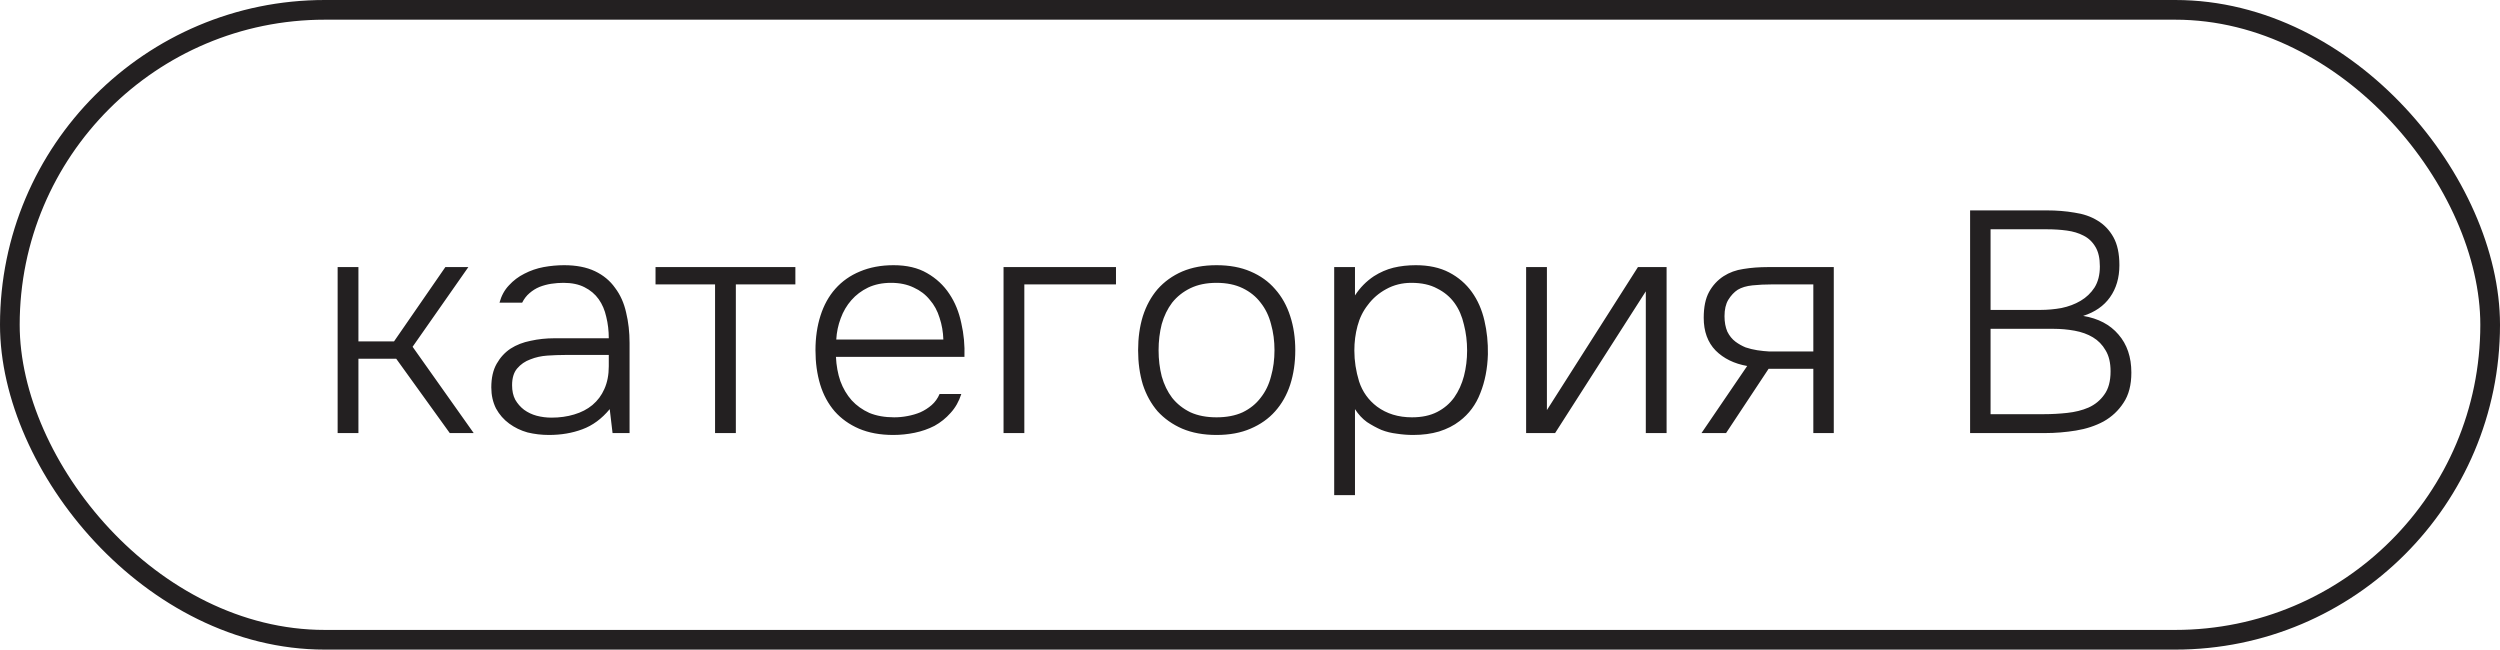 <?xml version="1.0" encoding="UTF-8"?> <svg xmlns="http://www.w3.org/2000/svg" width="127" height="33" viewBox="0 0 127 33" fill="none"> <rect x="0.5" y="0.5" width="126" height="32" rx="16" stroke="#232021"></rect> <path d="M17.152 22V13.568H18.208V17.344H20.016L22.624 13.568H23.792L20.96 17.616L24.064 22H22.848L20.128 18.224H18.208V22H17.152ZM30.974 20.784C30.568 21.275 30.104 21.616 29.582 21.808C29.07 22 28.504 22.096 27.886 22.096C27.512 22.096 27.15 22.053 26.798 21.968C26.456 21.872 26.147 21.723 25.87 21.52C25.592 21.317 25.368 21.061 25.198 20.752C25.038 20.432 24.958 20.075 24.958 19.68C24.958 19.2 25.048 18.8 25.23 18.48C25.411 18.16 25.646 17.904 25.934 17.712C26.232 17.52 26.574 17.387 26.958 17.312C27.342 17.227 27.742 17.184 28.158 17.184H30.926C30.926 16.8 30.883 16.437 30.798 16.096C30.723 15.755 30.595 15.456 30.414 15.2C30.232 14.944 29.992 14.741 29.694 14.592C29.406 14.443 29.048 14.368 28.622 14.368C28.419 14.368 28.211 14.384 27.998 14.416C27.795 14.448 27.598 14.501 27.406 14.576C27.224 14.651 27.054 14.757 26.894 14.896C26.744 15.024 26.622 15.184 26.526 15.376H25.374C25.47 15.024 25.63 14.731 25.854 14.496C26.078 14.251 26.339 14.053 26.638 13.904C26.947 13.744 27.272 13.632 27.614 13.568C27.966 13.504 28.312 13.472 28.654 13.472C29.272 13.472 29.795 13.573 30.222 13.776C30.648 13.979 30.99 14.261 31.246 14.624C31.512 14.976 31.699 15.392 31.806 15.872C31.923 16.352 31.982 16.869 31.982 17.424V22H31.118L30.974 20.784ZM28.702 18.032C28.424 18.032 28.126 18.043 27.806 18.064C27.496 18.085 27.208 18.149 26.942 18.256C26.675 18.352 26.451 18.507 26.27 18.72C26.099 18.923 26.014 19.205 26.014 19.568C26.014 19.856 26.067 20.101 26.174 20.304C26.291 20.507 26.44 20.677 26.622 20.816C26.814 20.955 27.027 21.056 27.262 21.12C27.507 21.184 27.758 21.216 28.014 21.216C28.43 21.216 28.814 21.163 29.166 21.056C29.528 20.949 29.838 20.789 30.094 20.576C30.36 20.352 30.563 20.08 30.702 19.76C30.851 19.429 30.926 19.045 30.926 18.608V18.032H28.702ZM40.405 13.568V14.448H37.381V22H36.325V14.448H33.301V13.568H40.405ZM42.466 18.128C42.487 18.576 42.562 18.987 42.69 19.36C42.828 19.733 43.02 20.059 43.266 20.336C43.511 20.603 43.81 20.816 44.162 20.976C44.524 21.125 44.946 21.2 45.426 21.2C45.65 21.2 45.874 21.179 46.098 21.136C46.332 21.093 46.551 21.029 46.754 20.944C46.967 20.848 47.159 20.725 47.33 20.576C47.5 20.427 47.634 20.24 47.73 20.016H48.834C48.716 20.389 48.535 20.709 48.29 20.976C48.055 21.243 47.783 21.461 47.474 21.632C47.164 21.792 46.828 21.909 46.466 21.984C46.103 22.059 45.74 22.096 45.378 22.096C44.716 22.096 44.135 21.989 43.634 21.776C43.143 21.563 42.732 21.269 42.402 20.896C42.071 20.512 41.826 20.059 41.666 19.536C41.506 19.003 41.426 18.421 41.426 17.792C41.426 17.152 41.511 16.565 41.682 16.032C41.852 15.499 42.103 15.045 42.434 14.672C42.775 14.288 43.191 13.995 43.682 13.792C44.183 13.579 44.754 13.472 45.394 13.472C46.066 13.472 46.631 13.605 47.09 13.872C47.559 14.139 47.938 14.491 48.226 14.928C48.514 15.355 48.716 15.851 48.834 16.416C48.962 16.971 49.015 17.541 48.994 18.128H42.466ZM47.922 17.248C47.911 16.864 47.847 16.496 47.73 16.144C47.623 15.792 47.458 15.488 47.234 15.232C47.02 14.965 46.748 14.757 46.418 14.608C46.087 14.448 45.703 14.368 45.266 14.368C44.828 14.368 44.439 14.448 44.098 14.608C43.767 14.768 43.484 14.981 43.25 15.248C43.015 15.515 42.834 15.824 42.706 16.176C42.578 16.517 42.503 16.875 42.482 17.248H47.922ZM50.98 22V13.568H56.692V14.448H52.036V22H50.98ZM61.8 13.472C62.462 13.472 63.038 13.579 63.528 13.792C64.03 14.005 64.446 14.304 64.776 14.688C65.118 15.072 65.374 15.531 65.544 16.064C65.715 16.587 65.8 17.163 65.8 17.792C65.8 18.421 65.715 19.003 65.544 19.536C65.374 20.059 65.118 20.512 64.776 20.896C64.446 21.269 64.03 21.563 63.528 21.776C63.038 21.989 62.462 22.096 61.8 22.096C61.139 22.096 60.558 21.989 60.056 21.776C59.566 21.563 59.15 21.269 58.808 20.896C58.478 20.512 58.227 20.059 58.056 19.536C57.896 19.003 57.816 18.421 57.816 17.792C57.816 17.163 57.896 16.587 58.056 16.064C58.227 15.531 58.478 15.072 58.808 14.688C59.15 14.304 59.566 14.005 60.056 13.792C60.558 13.579 61.139 13.472 61.8 13.472ZM61.8 21.2C62.312 21.2 62.755 21.115 63.128 20.944C63.502 20.763 63.806 20.517 64.04 20.208C64.286 19.899 64.462 19.536 64.568 19.12C64.686 18.704 64.744 18.261 64.744 17.792C64.744 17.323 64.686 16.88 64.568 16.464C64.462 16.048 64.286 15.685 64.04 15.376C63.806 15.067 63.502 14.821 63.128 14.64C62.755 14.459 62.312 14.368 61.8 14.368C61.288 14.368 60.846 14.459 60.472 14.64C60.099 14.821 59.79 15.067 59.544 15.376C59.31 15.685 59.134 16.048 59.016 16.464C58.91 16.88 58.856 17.323 58.856 17.792C58.856 18.261 58.91 18.704 59.016 19.12C59.134 19.536 59.31 19.899 59.544 20.208C59.79 20.517 60.099 20.763 60.472 20.944C60.846 21.115 61.288 21.2 61.8 21.2ZM68.833 25.152H67.777V13.568H68.833V15.008C69.089 14.613 69.409 14.288 69.793 14.032C70.113 13.829 70.444 13.685 70.785 13.6C71.137 13.515 71.516 13.472 71.921 13.472C72.582 13.472 73.148 13.595 73.617 13.84C74.086 14.085 74.47 14.416 74.769 14.832C75.068 15.248 75.281 15.733 75.409 16.288C75.537 16.832 75.596 17.403 75.585 18C75.564 18.725 75.436 19.381 75.201 19.968C74.977 20.555 74.625 21.029 74.145 21.392C73.857 21.616 73.51 21.792 73.105 21.92C72.71 22.037 72.273 22.096 71.793 22.096C71.516 22.096 71.238 22.075 70.961 22.032C70.684 22 70.422 21.936 70.177 21.84C69.932 21.733 69.686 21.6 69.441 21.44C69.206 21.269 69.004 21.051 68.833 20.784V25.152ZM71.729 21.2C72.23 21.2 72.657 21.109 73.009 20.928C73.361 20.747 73.649 20.501 73.873 20.192C74.097 19.872 74.262 19.509 74.369 19.104C74.476 18.688 74.529 18.256 74.529 17.808C74.529 17.349 74.476 16.912 74.369 16.496C74.273 16.069 74.113 15.701 73.889 15.392C73.665 15.083 73.372 14.837 73.009 14.656C72.657 14.464 72.22 14.368 71.697 14.368C71.228 14.368 70.801 14.475 70.417 14.688C70.044 14.891 69.734 15.157 69.489 15.488C69.244 15.797 69.068 16.155 68.961 16.56C68.854 16.955 68.801 17.371 68.801 17.808C68.801 18.331 68.881 18.853 69.041 19.376C69.212 19.899 69.516 20.325 69.953 20.656C70.444 21.019 71.036 21.2 71.729 21.2ZM78.999 22H77.527V13.568H78.583V20.832L83.207 13.568H84.663V22H83.607V14.8L78.999 22ZM93.156 22H92.117V18.736H89.844L87.684 22H86.436L88.757 18.592C88.095 18.475 87.562 18.213 87.156 17.808C86.751 17.392 86.549 16.837 86.549 16.144C86.549 15.6 86.639 15.163 86.82 14.832C87.002 14.501 87.247 14.235 87.556 14.032C87.855 13.84 88.191 13.717 88.564 13.664C88.948 13.6 89.365 13.568 89.812 13.568H93.156V22ZM92.117 14.448H90.004C89.663 14.448 89.338 14.464 89.028 14.496C88.719 14.528 88.469 14.603 88.276 14.72C88.095 14.837 87.935 15.008 87.796 15.232C87.668 15.445 87.605 15.723 87.605 16.064C87.605 16.363 87.653 16.624 87.749 16.848C87.855 17.061 87.994 17.232 88.165 17.36C88.325 17.477 88.495 17.573 88.677 17.648C88.868 17.712 89.066 17.76 89.269 17.792C89.482 17.824 89.69 17.845 89.892 17.856C90.095 17.856 90.293 17.856 90.484 17.856H92.117V14.448ZM100.081 10.688H103.985C104.476 10.688 104.94 10.725 105.377 10.8C105.825 10.864 106.214 10.997 106.545 11.2C106.886 11.403 107.158 11.685 107.361 12.048C107.564 12.411 107.665 12.885 107.665 13.472C107.665 14.112 107.505 14.656 107.185 15.104C106.876 15.541 106.422 15.856 105.825 16.048C106.593 16.176 107.19 16.491 107.617 16.992C108.054 17.493 108.273 18.139 108.273 18.928C108.273 19.557 108.14 20.069 107.873 20.464C107.617 20.859 107.281 21.173 106.865 21.408C106.449 21.632 105.98 21.787 105.457 21.872C104.934 21.957 104.412 22 103.889 22H100.081V10.688ZM101.121 11.648V15.744H103.649C104.012 15.744 104.369 15.712 104.721 15.648C105.084 15.573 105.409 15.451 105.697 15.28C105.985 15.109 106.22 14.885 106.401 14.608C106.582 14.32 106.673 13.963 106.673 13.536C106.673 13.12 106.598 12.789 106.449 12.544C106.3 12.288 106.097 12.096 105.841 11.968C105.596 11.84 105.313 11.755 104.993 11.712C104.673 11.669 104.342 11.648 104.001 11.648H101.121ZM103.841 21.04C104.225 21.04 104.614 21.019 105.009 20.976C105.414 20.933 105.777 20.843 106.097 20.704C106.428 20.555 106.694 20.336 106.897 20.048C107.11 19.76 107.217 19.365 107.217 18.864C107.217 18.427 107.132 18.069 106.961 17.792C106.801 17.515 106.588 17.296 106.321 17.136C106.054 16.976 105.745 16.864 105.393 16.8C105.041 16.736 104.684 16.704 104.321 16.704H101.121V21.04H103.841Z" fill="#232021"></path> </svg> 